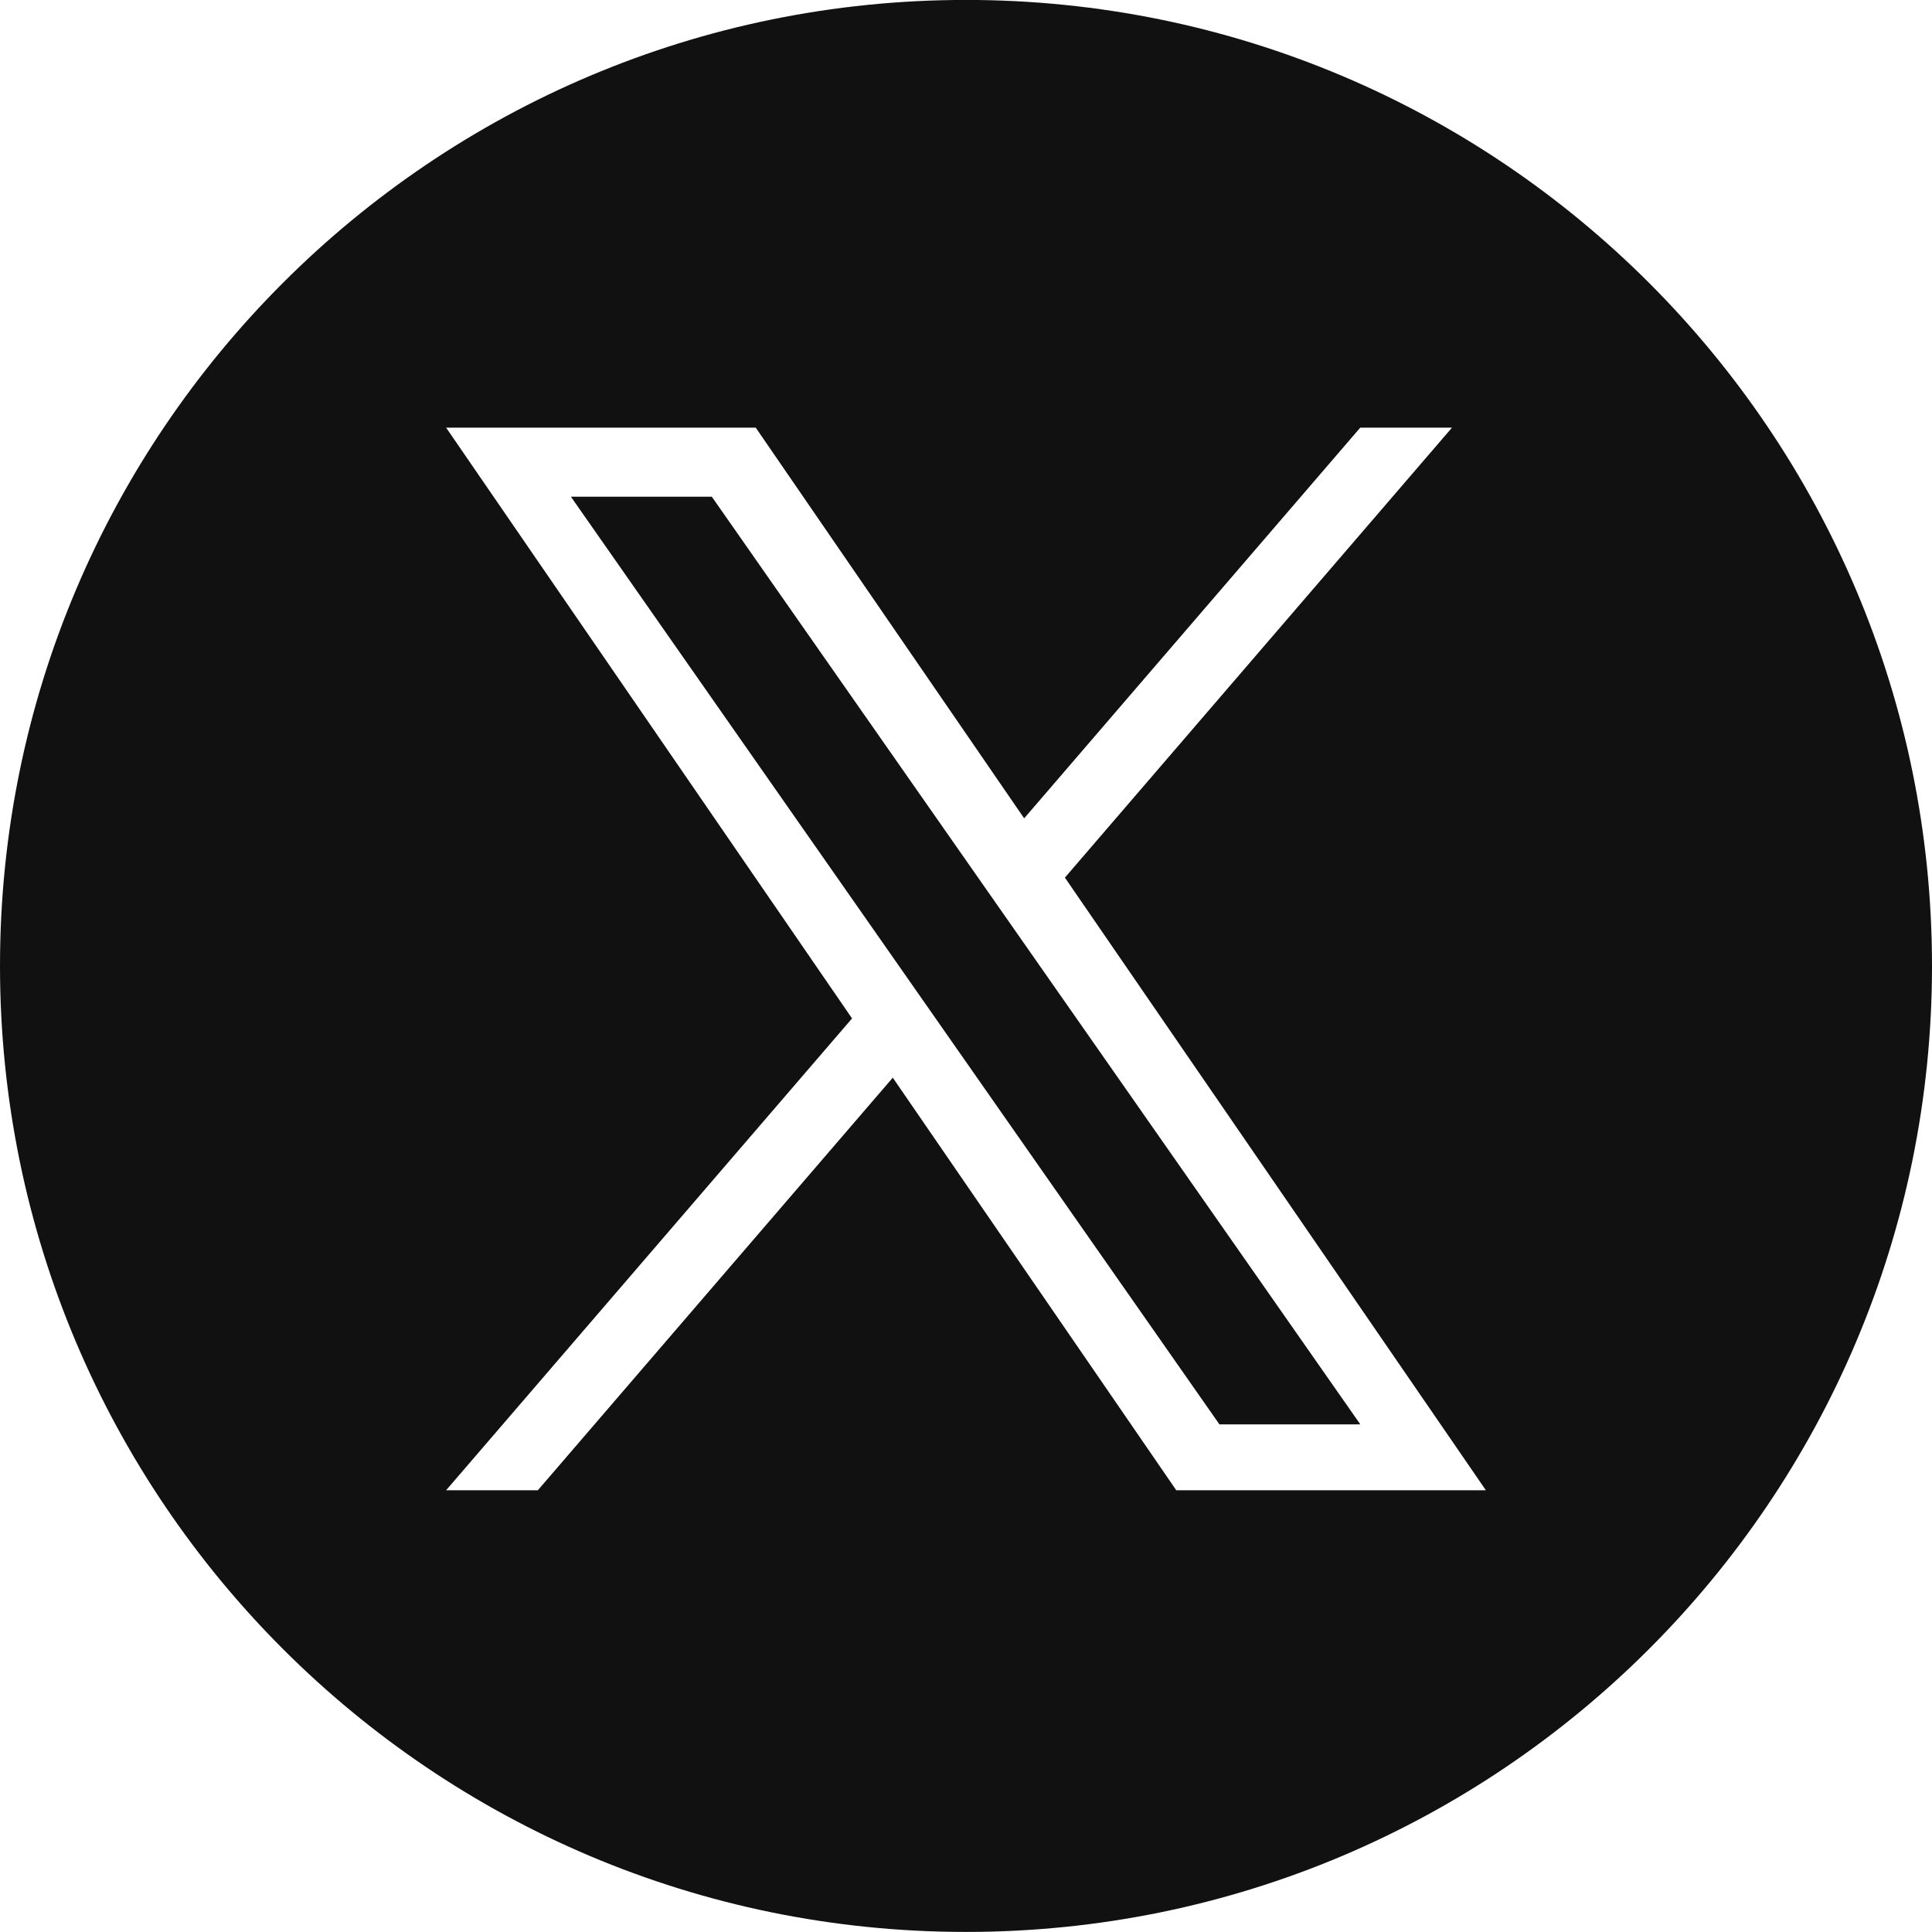 <svg width="120" height="120" viewBox="0 0 120 120" fill="none" xmlns="http://www.w3.org/2000/svg">
<path fill-rule="evenodd" clip-rule="evenodd" d="M60 -0.004C93.137 -0.004 120 26.859 120 59.996C120 93.133 93.137 119.996 60 119.996C26.863 119.996 0 93.133 0 59.996C0 26.859 26.863 -0.004 60 -0.004ZM90.185 26.562L66.144 54.509H66.142L92.29 92.562H73.06L55.452 66.937L33.407 92.562H27.709L52.922 63.256L27.709 26.562H46.94L63.613 50.828L84.488 26.562H90.185ZM55.786 59.926L58.34 63.58V63.581L75.74 88.469H84.491L63.169 57.969L60.614 54.315L44.211 30.851H35.46L55.786 59.926Z" fill="#111111"/>
</svg>

